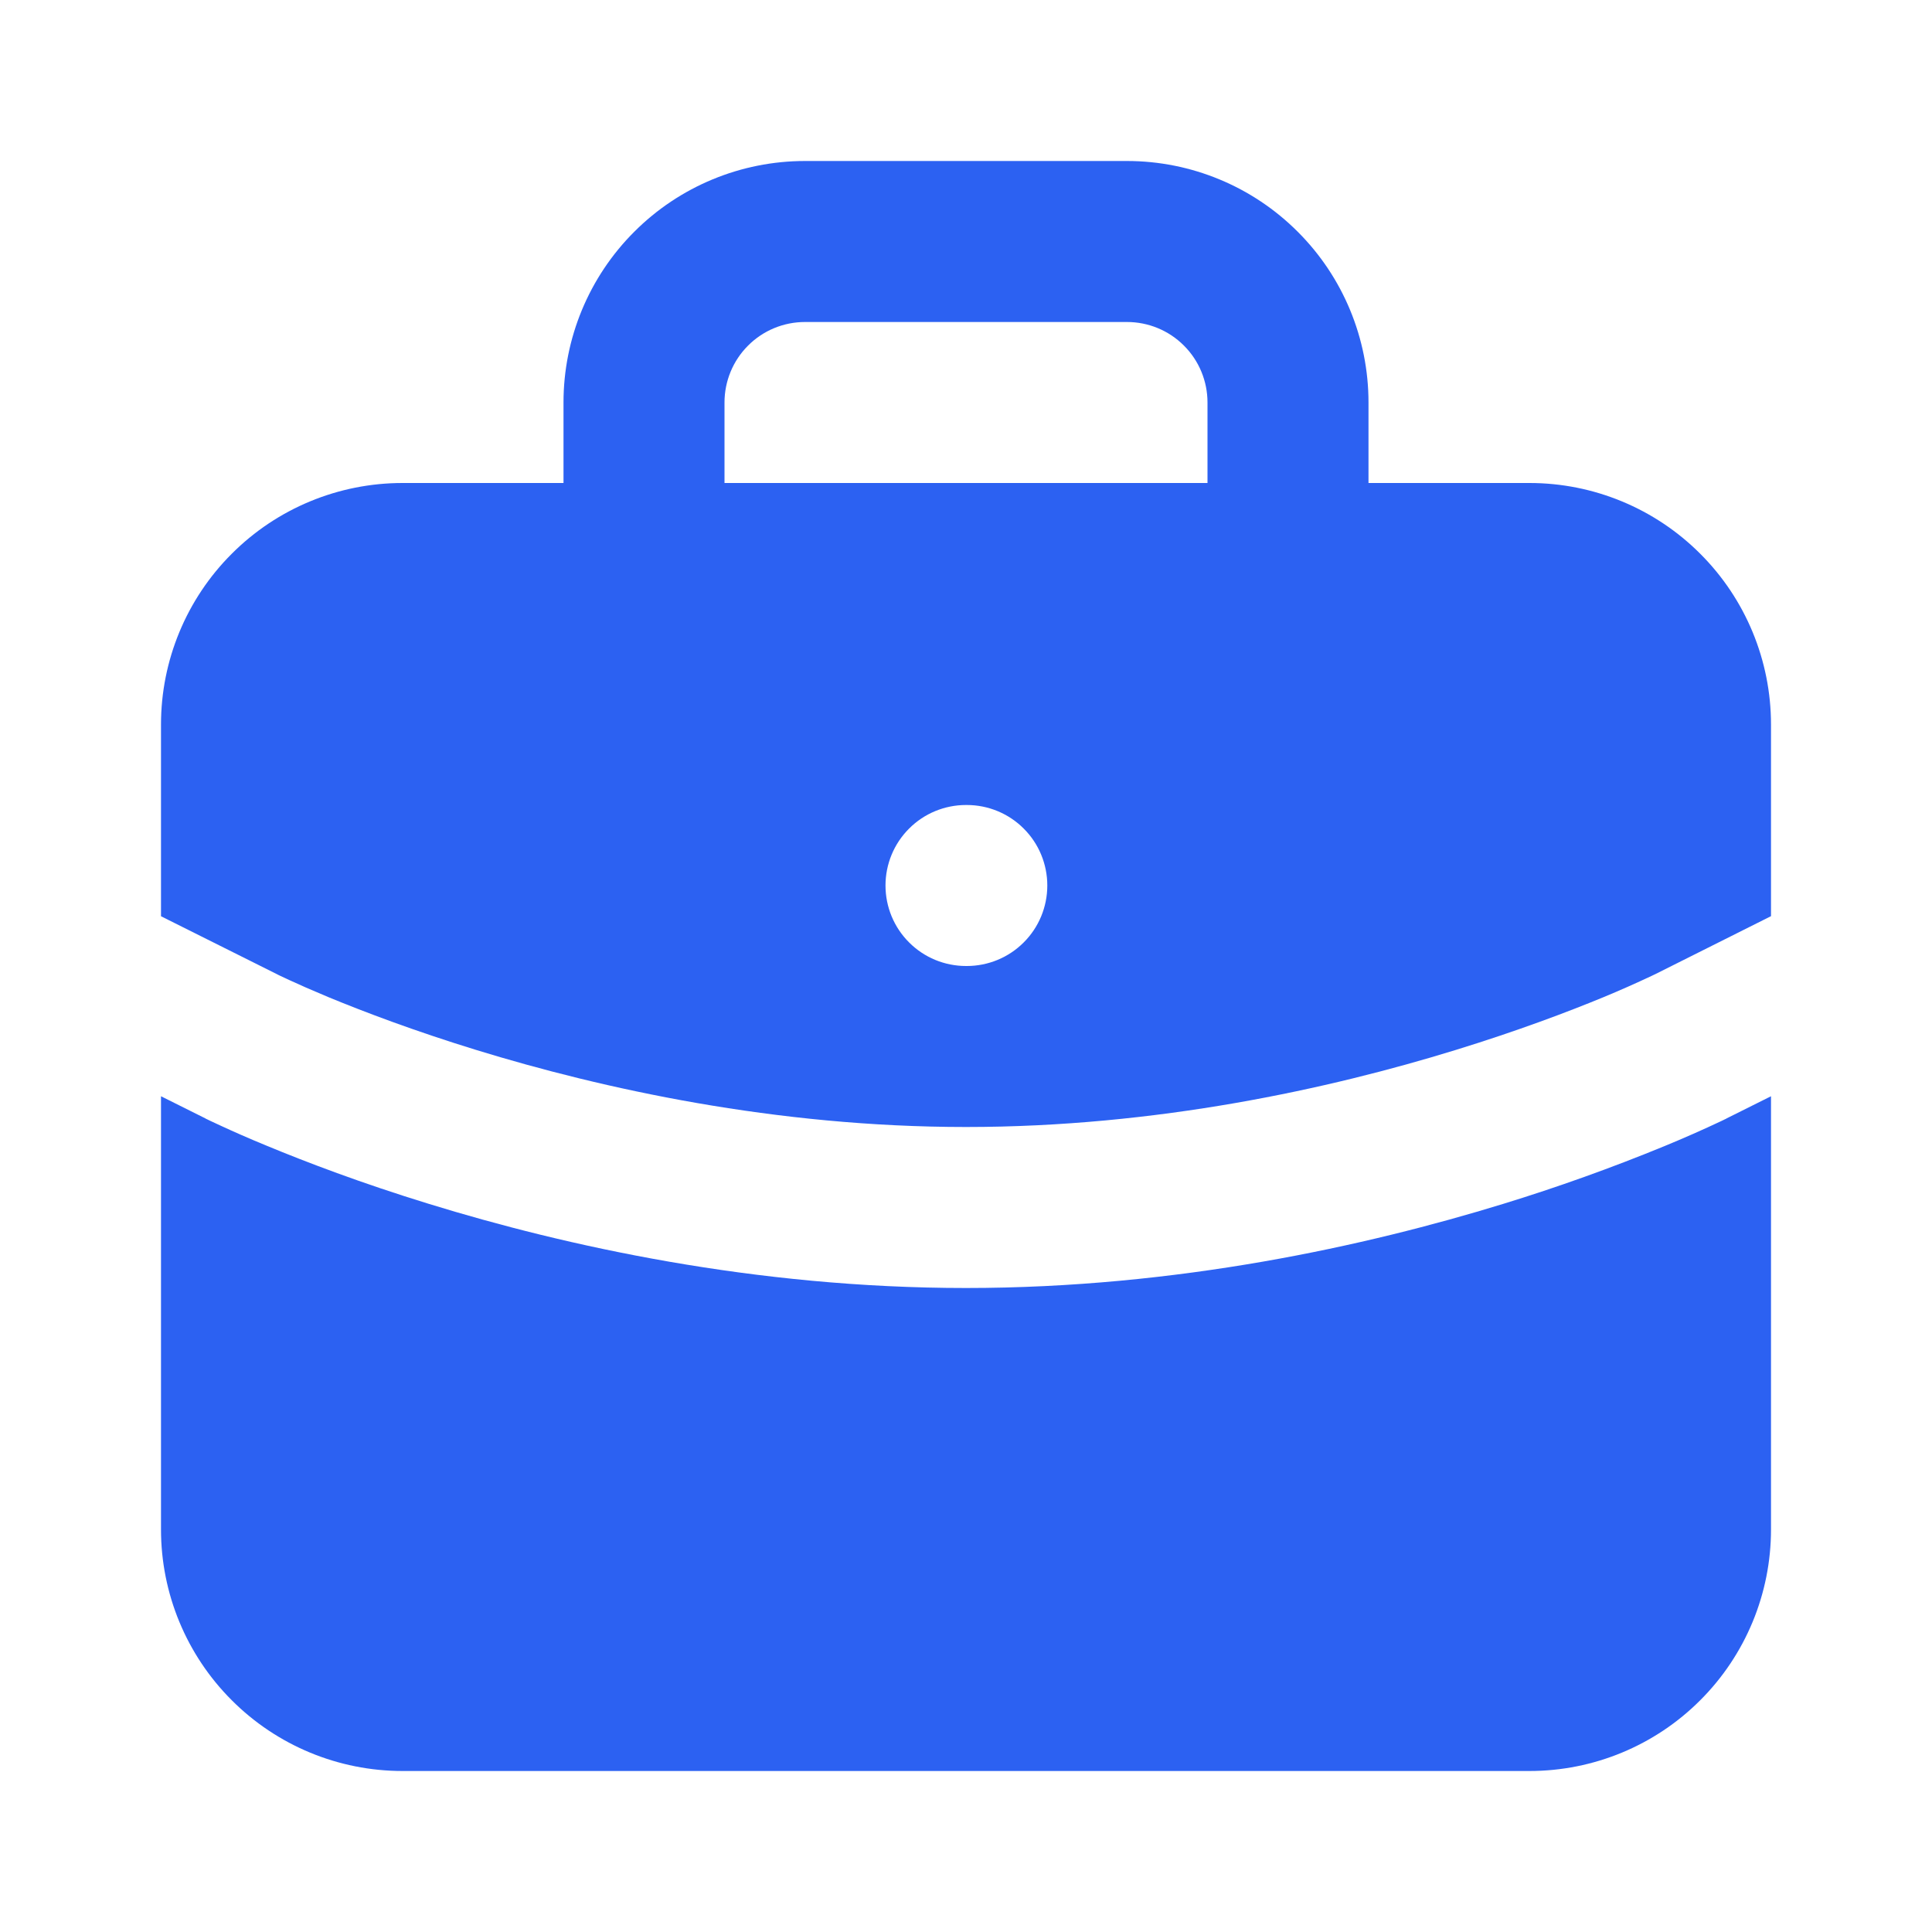 <svg width="24" height="24" viewBox="0 0 24 24" fill="none" xmlns="http://www.w3.org/2000/svg">
<path fill-rule="evenodd" clip-rule="evenodd" d="M10 2C9.204 2 8.441 2.316 7.879 2.879C7.316 3.441 7 4.204 7 5V6H5C4.204 6 3.441 6.316 2.879 6.879C2.316 7.441 2 8.204 2 9V11.382L3.447 12.105L3.452 12.108L3.479 12.121L3.599 12.177C3.708 12.228 3.87 12.299 4.085 12.389C4.514 12.566 5.141 12.805 5.919 13.044C7.481 13.524 9.63 14 12 14C14.372 14 16.52 13.525 18.08 13.044C18.86 12.804 19.486 12.566 19.915 12.389C20.119 12.305 20.321 12.215 20.521 12.121L20.548 12.108L20.553 12.106L22 11.381V9C22 8.204 21.684 7.441 21.121 6.879C20.559 6.316 19.796 6 19 6H17V5C17 4.204 16.684 3.441 16.121 2.879C15.559 2.316 14.796 2 14 2H10ZM15 6V5C15 4.735 14.895 4.48 14.707 4.293C14.52 4.105 14.265 4 14 4H10C9.735 4 9.48 4.105 9.293 4.293C9.105 4.48 9 4.735 9 5V6H15ZM21.447 13.894L22 13.618V19C22 19.796 21.684 20.559 21.121 21.121C20.559 21.684 19.796 22 19 22H5C4.204 22 3.441 21.684 2.879 21.121C2.316 20.559 2 19.796 2 19V13.618L2.553 13.894L2.555 13.896L2.559 13.898L2.572 13.904L2.613 13.924L2.764 13.994C2.894 14.054 3.082 14.138 3.321 14.236C3.799 14.434 4.484 14.696 5.331 14.956C7.019 15.476 9.37 16 12 16C14.628 16 16.98 15.475 18.67 14.956C19.351 14.747 20.021 14.507 20.68 14.236C20.918 14.138 21.154 14.034 21.387 13.924L21.428 13.904L21.441 13.898L21.445 13.896L21.447 13.894ZM12 10C11.735 10 11.48 10.105 11.293 10.293C11.105 10.48 11 10.735 11 11C11 11.265 11.105 11.52 11.293 11.707C11.48 11.895 11.735 12 12 12H12.01C12.275 12 12.53 11.895 12.717 11.707C12.905 11.52 13.01 11.265 13.01 11C13.01 10.735 12.905 10.48 12.717 10.293C12.53 10.105 12.275 10 12.01 10H12Z" fill="#2C61F2"/>
</svg>
